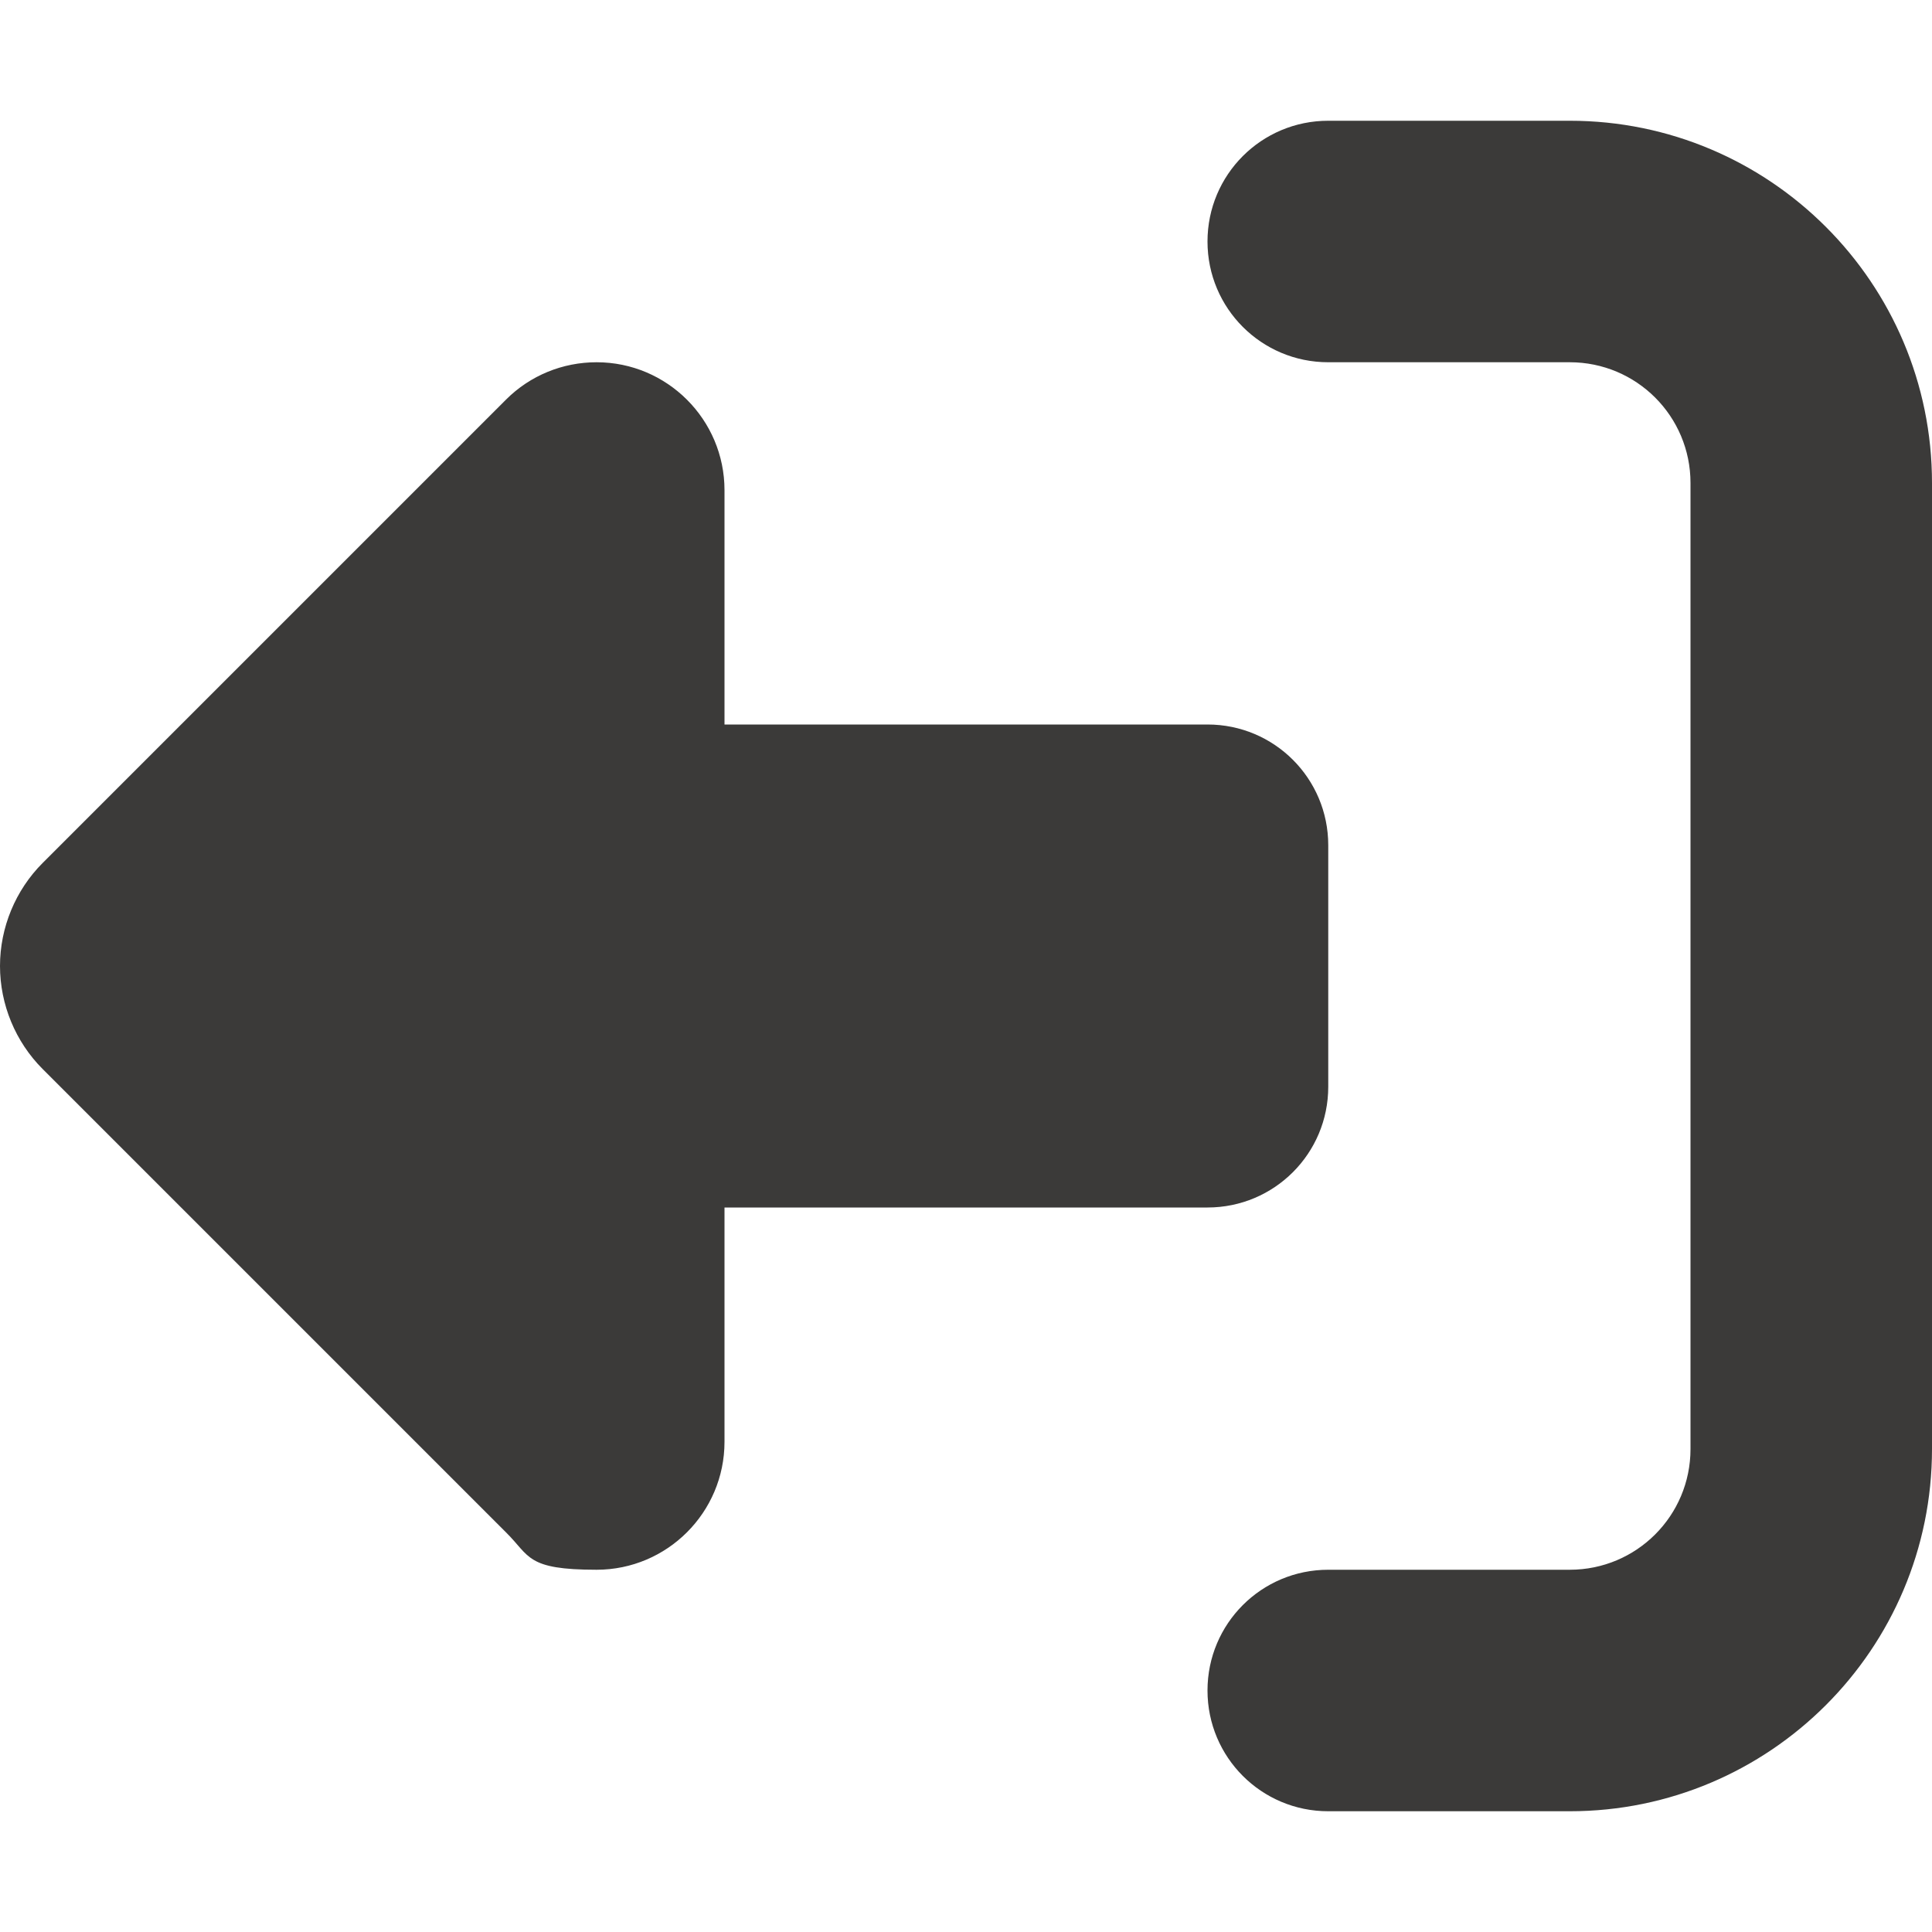 <?xml version="1.0" encoding="UTF-8"?>
<svg id="Ebene_1" xmlns="http://www.w3.org/2000/svg" version="1.1" viewBox="0 0 512 512">
  <!-- Generator: Adobe Illustrator 29.3.1, SVG Export Plug-In . SVG Version: 2.1.0 Build 151)  -->
  <defs>
    <style>
      .st0 {
        fill: #3b3a39;
      }
    </style>
  </defs>
  <path class="st0" d="M134.1,406.1L11.3,283.3c-7.2-7.2-11.3-17.1-11.3-27.3s4.1-20.1,11.3-27.3l122.8-122.8c6.4-6.4,15-9.9,24-9.9,18.7,0,33.9,15.2,33.9,33.9v62.1h128c17.7,0,32,14.3,32,32v64c0,17.7-14.3,32-32,32h-128v62.1c0,18.7-15.2,33.9-33.9,33.9s-17.6-3.6-24-9.9ZM352,416h64c17.7,0,32-14.3,32-32V128c0-17.7-14.3-32-32-32h-64c-17.7,0-32-14.3-32-32s14.3-32,32-32h64c53,0,96,43,96,96v256c0,53-43,96-96,96h-64c-17.7,0-32-14.3-32-32s14.3-32,32-32Z"/>
</svg>
